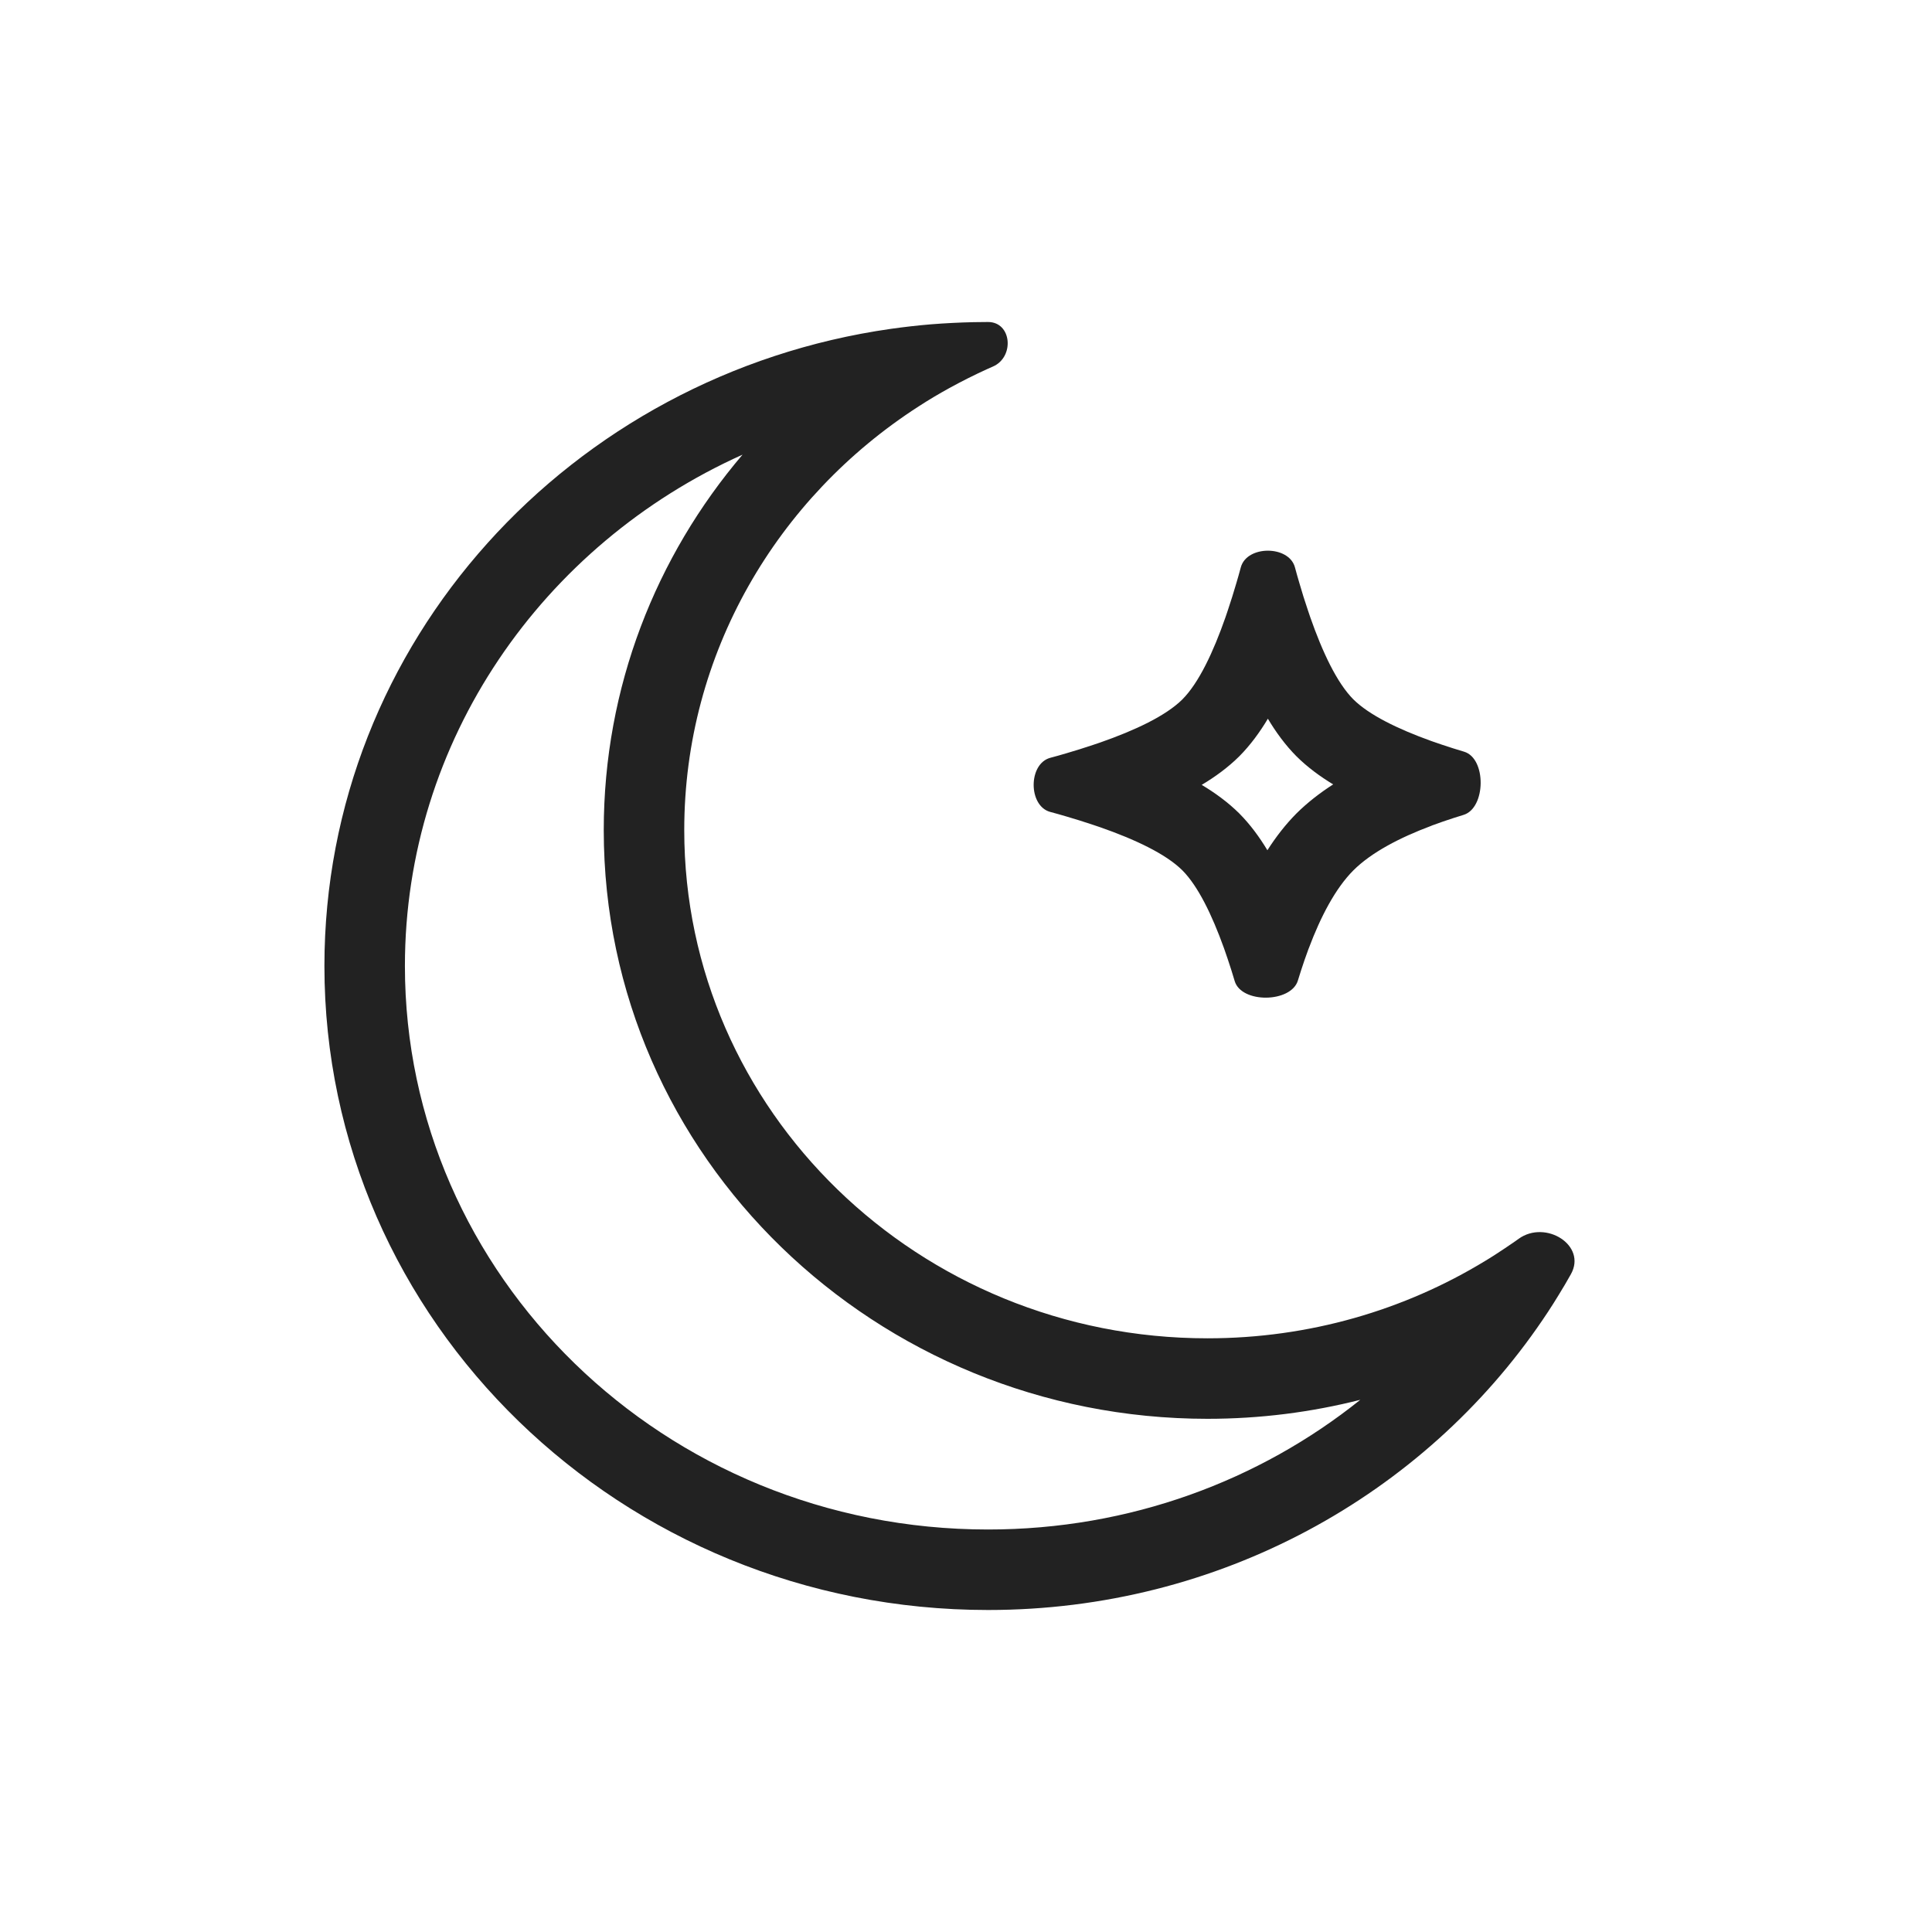 <?xml version="1.0" encoding="UTF-8"?>
<svg xmlns="http://www.w3.org/2000/svg" width="24" height="24" viewBox="0 0 24 24" fill="none">
  <path fill-rule="evenodd" clip-rule="evenodd" d="M11.562 4.029C11.396 4.043 11.23 4.062 11.067 4.085C7.086 4.652 4.03 7.979 4.03 12C4.03 16.418 7.721 20 12.274 20C15.154 20 17.689 18.567 19.163 16.396C19.185 16.363 19.207 16.33 19.23 16.296C19.276 16.226 19.321 16.155 19.364 16.084C19.416 16 19.466 15.915 19.514 15.829C19.716 15.47 19.2 15.148 18.865 15.389C18.845 15.403 18.825 15.417 18.806 15.431C18.726 15.486 18.645 15.54 18.563 15.593C18.525 15.617 18.486 15.642 18.447 15.665C17.448 16.273 16.266 16.625 15 16.625C11.41 16.625 8.5 13.799 8.5 10.312C8.5 8.115 9.656 6.179 11.411 5.049C11.534 4.969 11.66 4.894 11.789 4.823C11.947 4.736 12.108 4.655 12.274 4.58C12.294 4.571 12.315 4.562 12.335 4.553C12.605 4.435 12.569 4 12.274 4C12.214 4 12.154 4.001 12.094 4.002C11.915 4.006 11.738 4.015 11.562 4.029ZM9.224 5.648C8.15 6.91 7.5 8.534 7.5 10.312C7.5 14.379 10.886 17.625 15 17.625C15.655 17.625 16.291 17.543 16.898 17.389C15.646 18.393 14.035 19 12.274 19C8.244 19 5.03 15.838 5.03 12C5.03 9.203 6.738 6.764 9.224 5.648Z" fill="#222222"></path>
  <path fill-rule="evenodd" clip-rule="evenodd" d="M13.577 10.246C13.468 10.209 13.357 10.175 13.245 10.142C13.179 10.122 13.113 10.104 13.046 10.086C12.772 10.011 12.772 9.489 13.046 9.414C13.113 9.396 13.179 9.378 13.245 9.358C13.357 9.325 13.468 9.291 13.577 9.254C13.607 9.244 13.637 9.234 13.666 9.224C14.098 9.073 14.482 8.893 14.688 8.688C14.893 8.482 15.073 8.098 15.224 7.666C15.234 7.637 15.244 7.607 15.254 7.577C15.291 7.468 15.325 7.357 15.358 7.245C15.378 7.179 15.396 7.113 15.414 7.047C15.489 6.772 16.011 6.772 16.086 7.047C16.104 7.113 16.122 7.179 16.142 7.245C16.174 7.357 16.209 7.468 16.246 7.577C16.256 7.607 16.266 7.637 16.276 7.666C16.427 8.098 16.607 8.482 16.812 8.688C17.009 8.883 17.366 9.056 17.774 9.203C17.777 9.204 17.781 9.205 17.785 9.207C17.828 9.222 17.872 9.237 17.916 9.252C18.006 9.282 18.096 9.311 18.188 9.338C18.467 9.422 18.459 10.039 18.18 10.123C18.095 10.149 18.011 10.176 17.927 10.205C17.881 10.221 17.835 10.238 17.79 10.254C17.786 10.256 17.782 10.257 17.779 10.259C17.389 10.405 17.037 10.588 16.812 10.812C16.588 11.037 16.405 11.389 16.259 11.778C16.257 11.783 16.256 11.786 16.254 11.79C16.238 11.835 16.221 11.881 16.205 11.927C16.176 12.011 16.149 12.095 16.123 12.18C16.039 12.459 15.422 12.467 15.338 12.188C15.311 12.096 15.282 12.005 15.252 11.916C15.237 11.872 15.222 11.828 15.207 11.785C15.205 11.781 15.204 11.777 15.203 11.774C15.056 11.366 14.883 11.008 14.688 10.812C14.482 10.607 14.098 10.427 13.666 10.276C13.637 10.266 13.607 10.256 13.577 10.246ZM14.928 9.75C15.094 9.849 15.256 9.967 15.395 10.105C15.532 10.243 15.647 10.401 15.744 10.562C15.85 10.396 15.97 10.241 16.105 10.105C16.241 9.97 16.396 9.85 16.561 9.744C16.401 9.647 16.243 9.532 16.105 9.395C15.967 9.256 15.849 9.094 15.75 8.928C15.651 9.094 15.533 9.256 15.395 9.395C15.256 9.533 15.094 9.651 14.928 9.75Z" fill="#222222"></path>
</svg>
